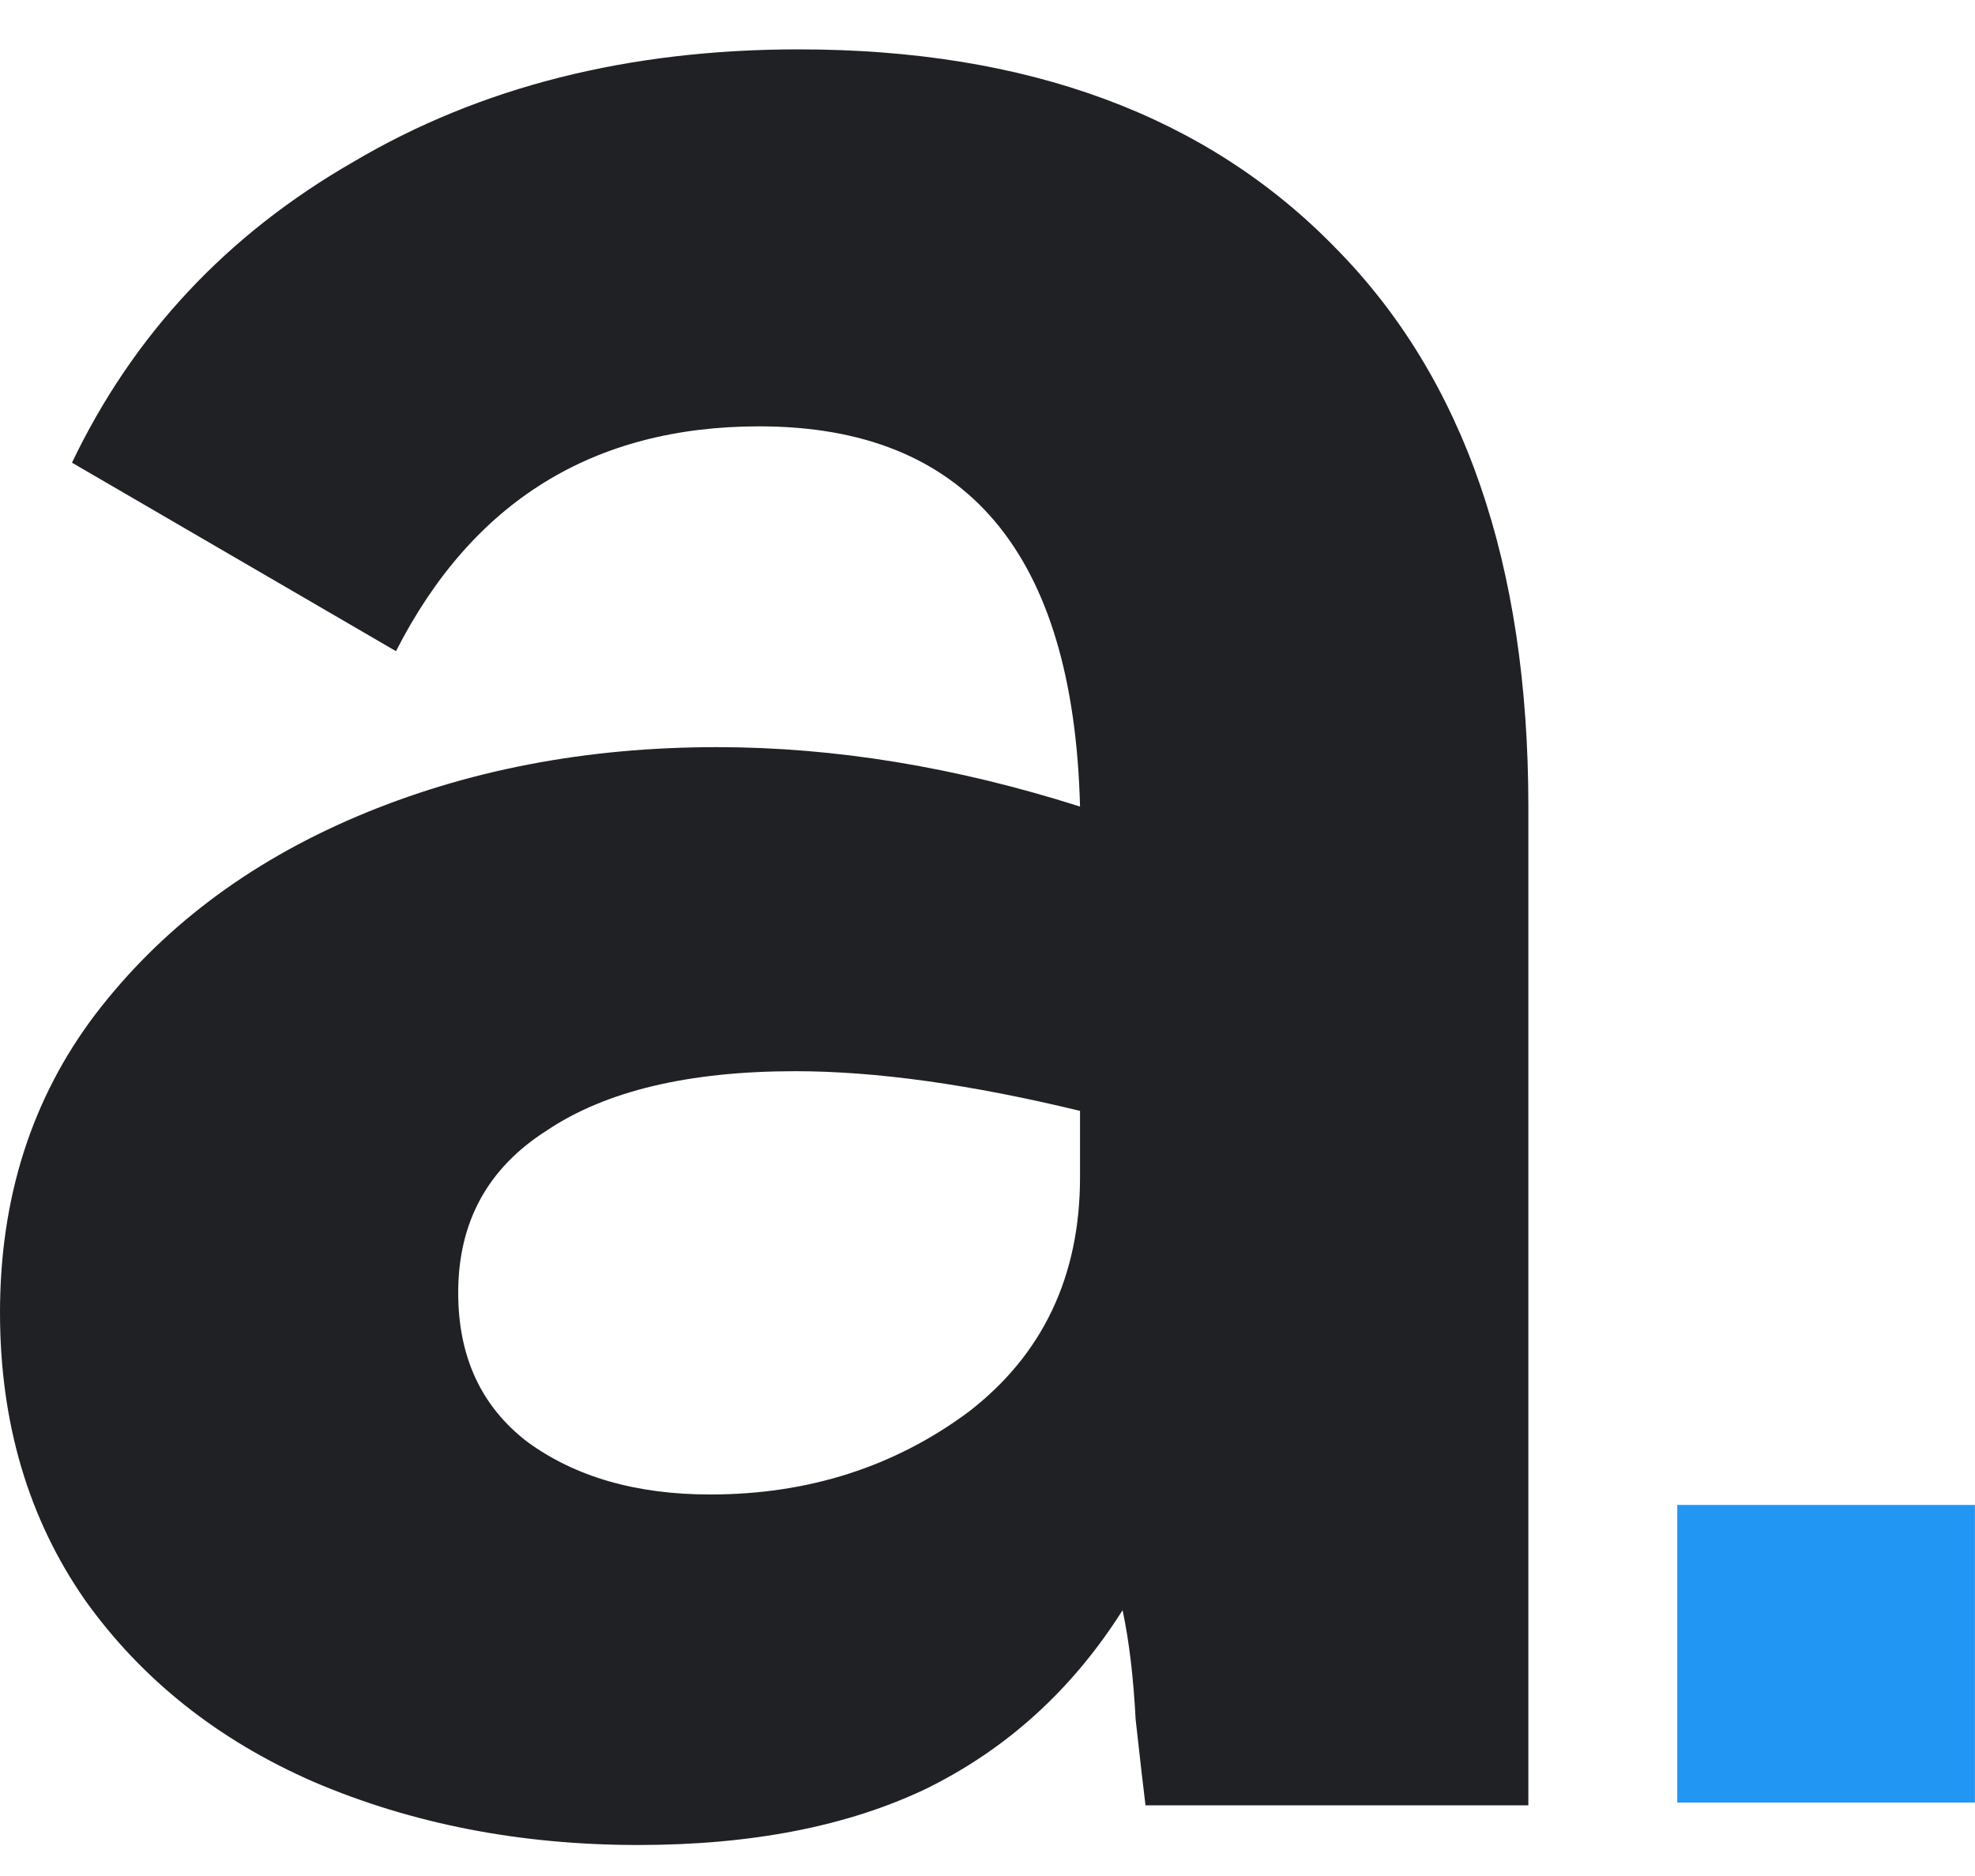 <svg width="20" height="19" viewBox="0 0 20 19" fill="none" xmlns="http://www.w3.org/2000/svg">
<path d="M8.087 0.5C10.407 0.5 12.218 1.17 13.522 2.509C14.826 3.827 15.477 5.713 15.477 8.169V18.284H11.6C11.578 18.105 11.544 17.815 11.5 17.413C11.478 16.989 11.434 16.62 11.368 16.308C10.86 17.111 10.197 17.714 9.379 18.116C8.584 18.496 7.612 18.686 6.463 18.686C5.27 18.686 4.176 18.473 3.182 18.049C2.209 17.625 1.436 17.011 0.862 16.207C0.287 15.381 0 14.41 0 13.293C0 12.133 0.32 11.128 0.961 10.279C1.624 9.409 2.508 8.739 3.612 8.27C4.717 7.801 5.932 7.567 7.258 7.567C8.451 7.567 9.678 7.768 10.937 8.169C10.871 5.602 9.788 4.318 7.689 4.318C6.01 4.318 4.784 5.077 4.01 6.595L0.729 4.686C1.348 3.391 2.298 2.375 3.579 1.639C4.861 0.88 6.363 0.5 8.087 0.5ZM10.937 11.251C9.832 10.983 8.871 10.849 8.054 10.849C6.971 10.849 6.131 11.05 5.535 11.451C4.938 11.831 4.64 12.378 4.64 13.093C4.64 13.74 4.872 14.242 5.336 14.6C5.822 14.957 6.441 15.136 7.192 15.136C8.186 15.136 9.059 14.856 9.81 14.298C10.561 13.718 10.937 12.925 10.937 11.92V11.251Z" fill="#202125"/>
<rect x="16.985" y="15.242" width="3.014" height="3.014" fill="#2196F3"/>
</svg>
